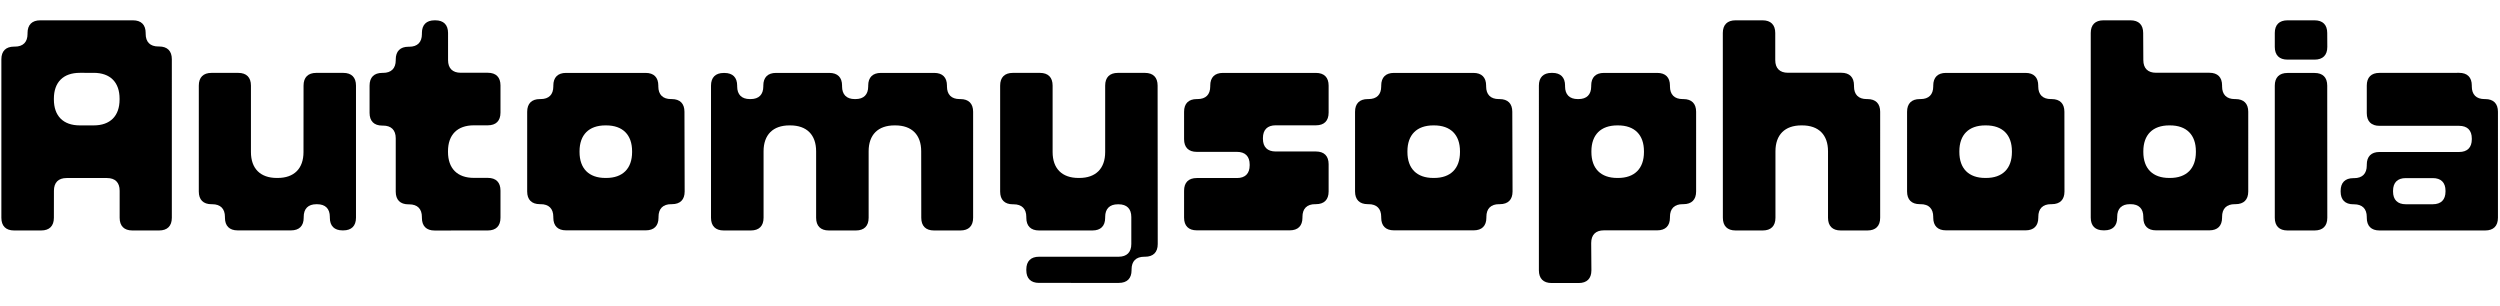 <svg id="Layer_1" data-name="Layer 1" xmlns="http://www.w3.org/2000/svg" viewBox="0 0 984.1 120.3"><path d="M21.21,85.72c0,3.25-1.77,5-5,5H5.54c-3.25,0-5-1.77-5-5V23.35c0-3.25,1.77-5,5-5h.3c3.25,0,5-1.77,5-5V13c0-3.25,1.78-5,5-5h36.5c3.26,0,5,1.77,5,5v.3c0,3.25,1.77,5,5,5h.3c3.25,0,5,1.78,5,5V85.72c0,3.25-1.77,5-5,5H52.1c-3.25,0-5-1.77-5-5V75.08c0-3.26-1.77-5-5-5H26.23c-3.25,0-5,1.77-5,5ZM36.88,49.36c6.5,0,10.19-3.7,10.19-10.2v-.3c0-6.5-3.69-10.19-10.19-10.19H31.41c-6.51,0-10.2,3.69-10.2,10.19v.3c0,6.5,3.69,10.2,10.2,10.2Z"/><path d="M119.49,33.69c0-3.25,1.78-5,5-5h10.64c3.25,0,5,1.77,5,5v52c0,3.25-1.78,5-5,5h-.29c-3.26,0-5-1.77-5-5v-.3c0-3.25-1.77-5-5-5h-.29c-3.25,0-5,1.77-5,5v.3c0,3.25-1.77,5-5,5h-21c-3.25,0-5-1.77-5-5v-.3c0-3.25-1.78-5-5-5h-.29c-3.26,0-5-1.78-5-5V33.69c0-3.25,1.77-5,5-5H93.78c3.25,0,5,1.77,5,5V59.85c0,6.51,3.7,10.2,10.2,10.2h.3c6.5,0,10.19-3.69,10.19-10.2Z"/><path d="M171.08,90.74c-3.26,0-5-1.77-5-5v-.3c0-3.25-1.77-5-5-5h-.3c-3.25,0-5-1.78-5-5v-21c0-3.25-1.77-5-5-5h-.3c-3.25,0-5-1.77-5-5V33.69c0-3.25,1.77-5,5-5h.3c3.25,0,5-1.78,5-5v-.29c0-3.25,1.78-5,5-5h.3c3.25,0,5-1.77,5-5V13c0-3.25,1.77-5,5-5h.29c3.25,0,5,1.77,5,5V23.64c0,3.25,1.77,5,5,5h10.64c3.25,0,5,1.77,5,5V44.33c0,3.26-1.78,5-5,5h-5.47c-6.5,0-10.19,3.69-10.19,10.2v.29c0,6.51,3.69,10.2,10.19,10.2h5.47c3.25,0,5,1.77,5,5V85.72c0,3.25-1.78,5-5,5Z"/><path d="M269.51,75.37c0,3.25-1.77,5-5,5h-.29c-3.25,0-5,1.77-5,5v.3c0,3.25-1.77,5-5,5H222.81c-3.26,0-5-1.77-5-5v-.3c0-3.25-1.77-5-5-5h-.29c-3.25,0-5-1.78-5-5V44c0-3.25,1.78-5,5-5h.29c3.26,0,5-1.77,5-5v-.3c0-3.25,1.77-5,5-5h31.33c3.25,0,5,1.77,5,5V34c0,3.25,1.78,5,5,5h.29c3.26,0,5,1.78,5,5Zm-30.89-5.32c6.5,0,10.2-3.69,10.2-10.2v-.29c0-6.51-3.7-10.2-10.2-10.2h-.3c-6.5,0-10.19,3.69-10.19,10.2v.29c0,6.51,3.69,10.2,10.19,10.2Z"/><path d="M362.62,59.56c0-6.51-3.69-10.2-10.2-10.2h-.29c-6.51,0-10.2,3.69-10.2,10.2V85.72c0,3.25-1.77,5-5,5H326.26c-3.25,0-5-1.77-5-5V59.56c0-6.51-3.7-10.2-10.2-10.2h-.3c-6.5,0-10.19,3.69-10.19,10.2V85.72c0,3.25-1.78,5-5,5H284.88c-3.25,0-5-1.77-5-5v-52c0-3.25,1.78-5,5-5h.3c3.25,0,5,1.77,5,5V34c0,3.25,1.77,5,5,5h.29c3.25,0,5-1.77,5-5v-.3c0-3.25,1.77-5,5-5h21c3.25,0,5,1.77,5,5V34c0,3.25,1.78,5,5,5h.29c3.26,0,5-1.77,5-5v-.3c0-3.25,1.77-5,5-5h21c3.25,0,5,1.77,5,5V34c0,3.25,1.77,5,5,5h.3c3.25,0,5,1.78,5,5V85.72c0,3.25-1.77,5-5,5H367.65c-3.26,0-5-1.77-5-5Z"/><path d="M455.73,96.06c0,3.25-1.77,5-5,5h-.3c-3.25,0-5,1.77-5,5v.3c0,3.25-1.78,5-5,5H409c-3.25,0-5-1.77-5-5v-.3c0-3.25,1.78-5,5-5h31.33c3.25,0,5-1.78,5-5V85.42c0-3.25-1.78-5-5-5h-.29c-3.25,0-5,1.77-5,5v.3c0,3.25-1.77,5-5,5H409c-3.25,0-5-1.77-5-5v-.3c0-3.25-1.77-5-5-5h-.3c-3.25,0-5-1.78-5-5V33.69c0-3.25,1.77-5,5-5h10.65c3.25,0,5,1.77,5,5V59.85c0,6.51,3.7,10.2,10.2,10.2h.29c6.51,0,10.2-3.69,10.2-10.2V33.69c0-3.25,1.78-5,5-5h10.64c3.25,0,5,1.77,5,5Z"/><path d="M523,75.37c0,3.25-1.77,5-5,5h-.3c-3.25,0-5,1.77-5,5v.3c0,3.25-1.77,5-5,5H471.1c-3.25,0-5-1.77-5-5V75.08c0-3.26,1.77-5,5-5h15.82c3.25,0,5-1.77,5-5v-.3c0-3.25-1.77-5-5-5H471.1c-3.25,0-5-1.77-5-5V44c0-3.25,1.77-5,5-5h.3c3.25,0,5-1.77,5-5v-.3c0-3.25,1.77-5,5-5H518c3.25,0,5,1.77,5,5V44.33c0,3.26-1.77,5-5,5H502.14c-3.25,0-5,1.77-5,5v.3c0,3.25,1.77,5,5,5H518c3.25,0,5,1.78,5,5Z"/><path d="M595.4,75.37c0,3.25-1.77,5-5,5h-.3c-3.25,0-5,1.77-5,5v.3c0,3.25-1.77,5-5,5H548.7c-3.25,0-5-1.77-5-5v-.3c0-3.25-1.77-5-5-5h-.3c-3.25,0-5-1.78-5-5V44c0-3.25,1.77-5,5-5h.3c3.25,0,5-1.77,5-5v-.3c0-3.25,1.78-5,5-5H580c3.25,0,5,1.77,5,5V34c0,3.25,1.78,5,5,5h.3c3.25,0,5,1.78,5,5Zm-30.89-5.32c6.5,0,10.2-3.69,10.2-10.2v-.29c0-6.51-3.7-10.2-10.2-10.2h-.29c-6.51,0-10.2,3.69-10.2,10.2v.29c0,6.51,3.69,10.2,10.2,10.2Z"/><path d="M626.44,106.41c0,3.25-1.78,5-5,5H610.77c-3.25,0-5-1.77-5-5V33.69c0-3.25,1.77-5,5-5h.3c3.25,0,5,1.77,5,5V34c0,3.25,1.78,5,5,5h.29c3.25,0,5-1.77,5-5v-.3c0-3.25,1.77-5,5-5h21c3.25,0,5,1.77,5,5V34c0,3.25,1.78,5,5,5h.3c3.25,0,5,1.78,5,5V75.37c0,3.25-1.77,5-5,5h-.3c-3.25,0-5,1.77-5,5v.3c0,3.25-1.77,5-5,5h-21c-3.25,0-5,1.78-5,5Zm10.49-36.36c6.5,0,10.2-3.69,10.2-10.2v-.29c0-6.51-3.7-10.2-10.2-10.2h-.29c-6.51,0-10.2,3.69-10.2,10.2v.29c0,6.51,3.69,10.2,10.2,10.2Z"/><path d="M678.17,13c0-3.25,1.77-5,5-5h10.64c3.25,0,5,1.77,5,5V23.64c0,3.25,1.77,5,5,5h21c3.25,0,5,1.77,5,5V34c0,3.25,1.77,5,5,5h.3c3.25,0,5,1.78,5,5V85.72c0,3.25-1.77,5-5,5H724.58c-3.26,0-5-1.77-5-5V59.56c0-6.51-3.69-10.2-10.2-10.2h-.29c-6.51,0-10.2,3.69-10.2,10.2V85.72c0,3.25-1.78,5-5,5H683.19c-3.25,0-5-1.77-5-5Z"/><path d="M812.66,75.37c0,3.25-1.77,5-5,5h-.3c-3.25,0-5,1.77-5,5v.3c0,3.25-1.78,5-5,5H766c-3.25,0-5-1.77-5-5v-.3c0-3.25-1.77-5-5-5h-.3c-3.25,0-5-1.78-5-5V44c0-3.25,1.77-5,5-5h.3c3.25,0,5-1.77,5-5v-.3c0-3.25,1.78-5,5-5h31.33c3.25,0,5,1.77,5,5V34c0,3.25,1.77,5,5,5h.3c3.25,0,5,1.78,5,5Zm-30.89-5.32c6.51,0,10.2-3.69,10.2-10.2v-.29c0-6.51-3.69-10.2-10.2-10.2h-.29c-6.51,0-10.2,3.69-10.2,10.2v.29c0,6.51,3.69,10.2,10.2,10.2Z"/><path d="M843.7,23.64c0,3.25,1.77,5,5,5h21c3.25,0,5,1.77,5,5V34c0,3.25,1.77,5,5,5h.3c3.25,0,5,1.78,5,5V75.37c0,3.25-1.77,5-5,5h-.3c-3.25,0-5,1.77-5,5v.3c0,3.25-1.78,5-5,5h-21c-3.25,0-5-1.77-5-5v-.3c0-3.25-1.77-5-5-5h-.29c-3.25,0-5,1.77-5,5v.3c0,3.25-1.77,5-5,5H828c-3.25,0-5-1.77-5-5V13c0-3.25,1.77-5,5-5h10.64c3.26,0,5,1.77,5,5Zm10.49,46.41c6.51,0,10.2-3.69,10.2-10.2v-.29c0-6.51-3.69-10.2-10.2-10.2h-.29c-6.51,0-10.2,3.69-10.2,10.2v.29c0,6.51,3.69,10.2,10.2,10.2Z"/><path d="M916.12,18.47c0,3.25-1.77,5-5,5H900.45c-3.25,0-5-1.77-5-5V13c0-3.25,1.77-5,5-5h10.64c3.26,0,5,1.77,5,5Zm0,67.25c0,3.25-1.77,5-5,5H900.45c-3.25,0-5-1.77-5-5v-52c0-3.25,1.77-5,5-5h10.64c3.26,0,5,1.77,5,5Z"/><path d="M968,28.67c3.25,0,5,1.77,5,5V34c0,3.25,1.77,5,5,5h.29c3.25,0,5,1.78,5,5V85.72c0,3.25-1.78,5-5,5H936.66c-3.25,0-5-1.77-5-5v-.3c0-3.25-1.78-5-5-5h-.29c-3.25,0-5-1.78-5-5v-.29c0-3.26,1.78-5,5-5h.29c3.25,0,5-1.77,5-5v-.3c0-3.25,1.77-5,5-5H968c3.25,0,5-1.77,5-5v-.3c0-3.25-1.77-5-5-5H936.66c-3.25,0-5-1.77-5-5V33.69c0-3.25,1.77-5,5-5ZM957.65,80.4c3.25,0,5-1.78,5-5v-.29c0-3.26-1.77-5-5-5H947c-3.25,0-5,1.77-5,5v.29c0,3.25,1.78,5,5,5Z"/></svg>
